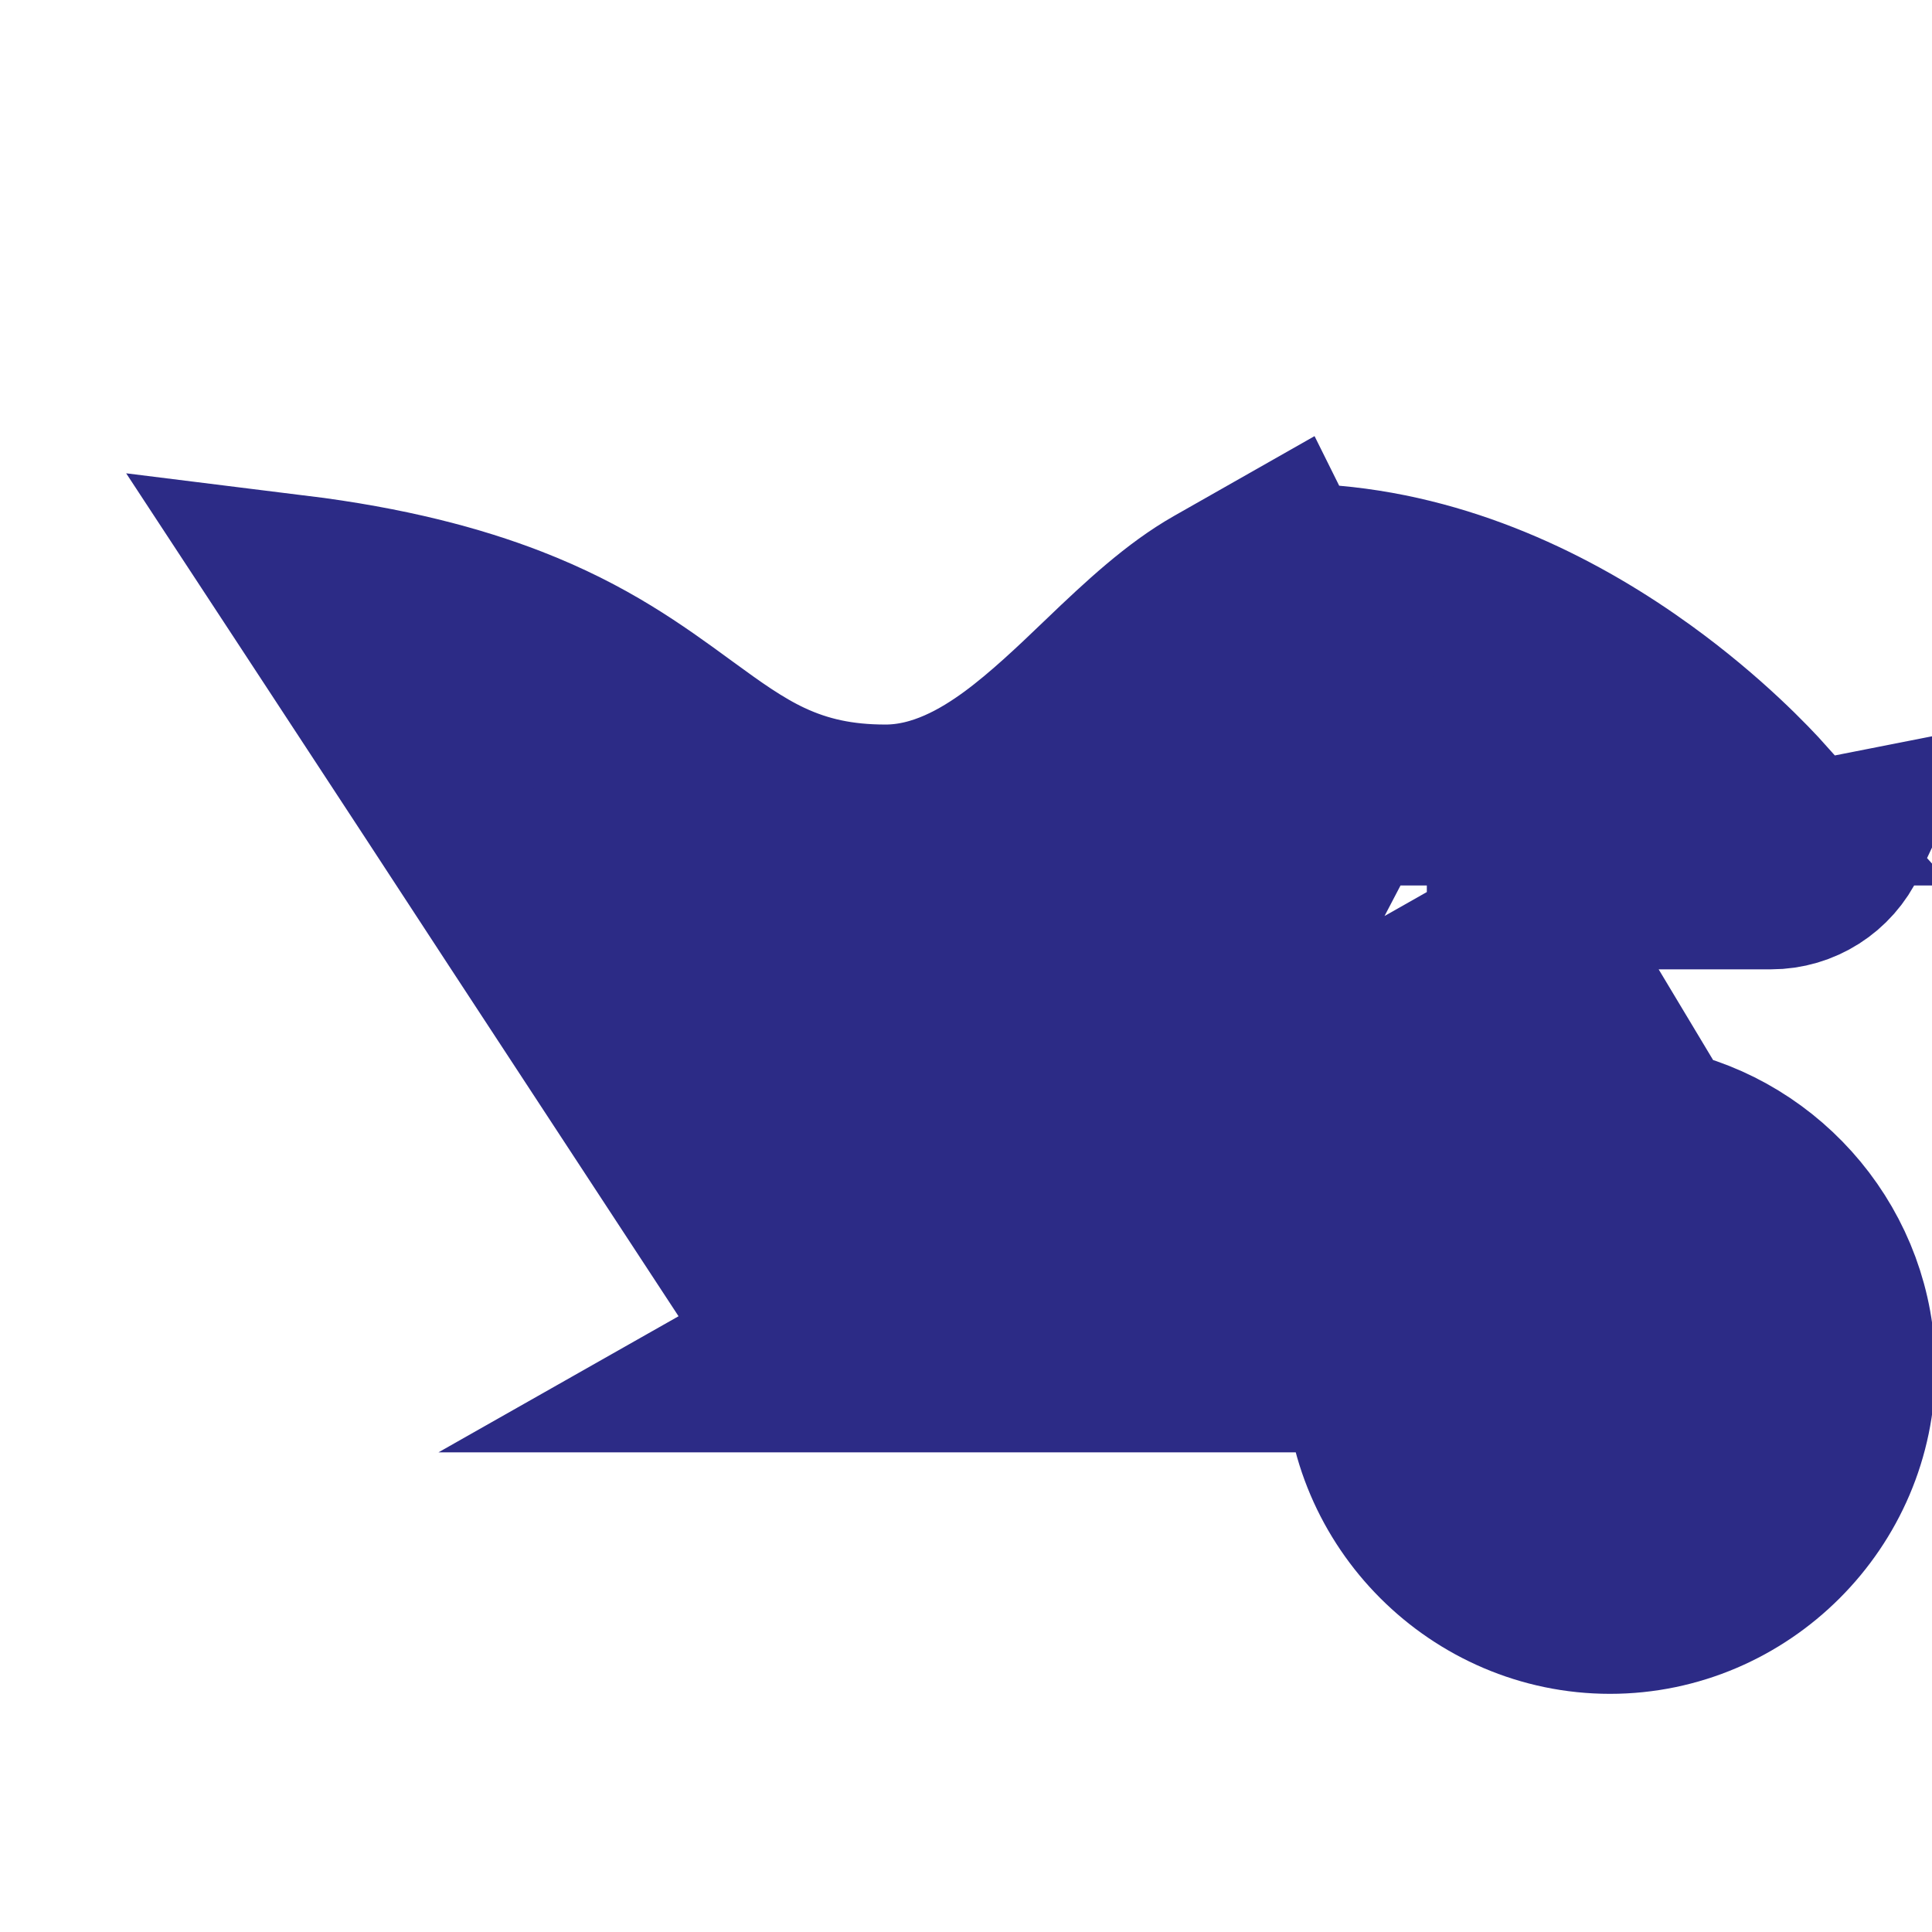 <svg width="24" height="24" viewBox="0 0 24 24" fill="none" xmlns="http://www.w3.org/2000/svg">
<path d="M19.98 11L19.659 10.464L18.766 11V12.042H19.39L20.602 14.061C21.963 14.342 23 15.561 23 17C23 18.645 21.645 20 20 20C18.355 20 17 18.645 17 17H15.958H9.396L19.98 11ZM19.98 11H22C22.388 11 22.74 10.775 22.904 10.424L19.98 11ZM15.887 6.867L15.963 7.02L16.543 7.071C18.08 7.207 19.409 7.899 20.393 8.611C21.201 9.195 21.735 9.763 21.91 9.958H18.766H17.024L16.887 9.729L16.026 11.375C15.6 12.189 15.158 13.345 15.01 14.902L14.909 15.958H9.417L6.449 11.429L6.196 11.042H6.198L5.141 9.429L3.885 7.513L3.673 7.19C4.827 7.333 5.684 7.564 6.347 7.821C7.289 8.186 7.888 8.621 8.467 9.044L8.468 9.045C8.482 9.055 8.497 9.066 8.511 9.076C8.828 9.307 9.172 9.559 9.552 9.737C9.992 9.943 10.449 10.042 11 10.042C11.66 10.042 12.217 9.709 12.599 9.429C12.986 9.144 13.364 8.782 13.678 8.481C13.689 8.471 13.7 8.46 13.711 8.45L13.711 8.449C14.204 7.977 14.637 7.577 15.1 7.314L15.887 6.867ZM18.042 16.415V16.042H18.194C18.132 16.159 18.08 16.284 18.042 16.415ZM19.787 14.984C19.702 14.992 19.619 15.006 19.538 15.025L19.852 14.836L19.935 14.974L19.908 14.971L19.787 14.984Z" fill="#2C2B86" stroke="#2C2B86" stroke-width="2.083"/>
</svg>
